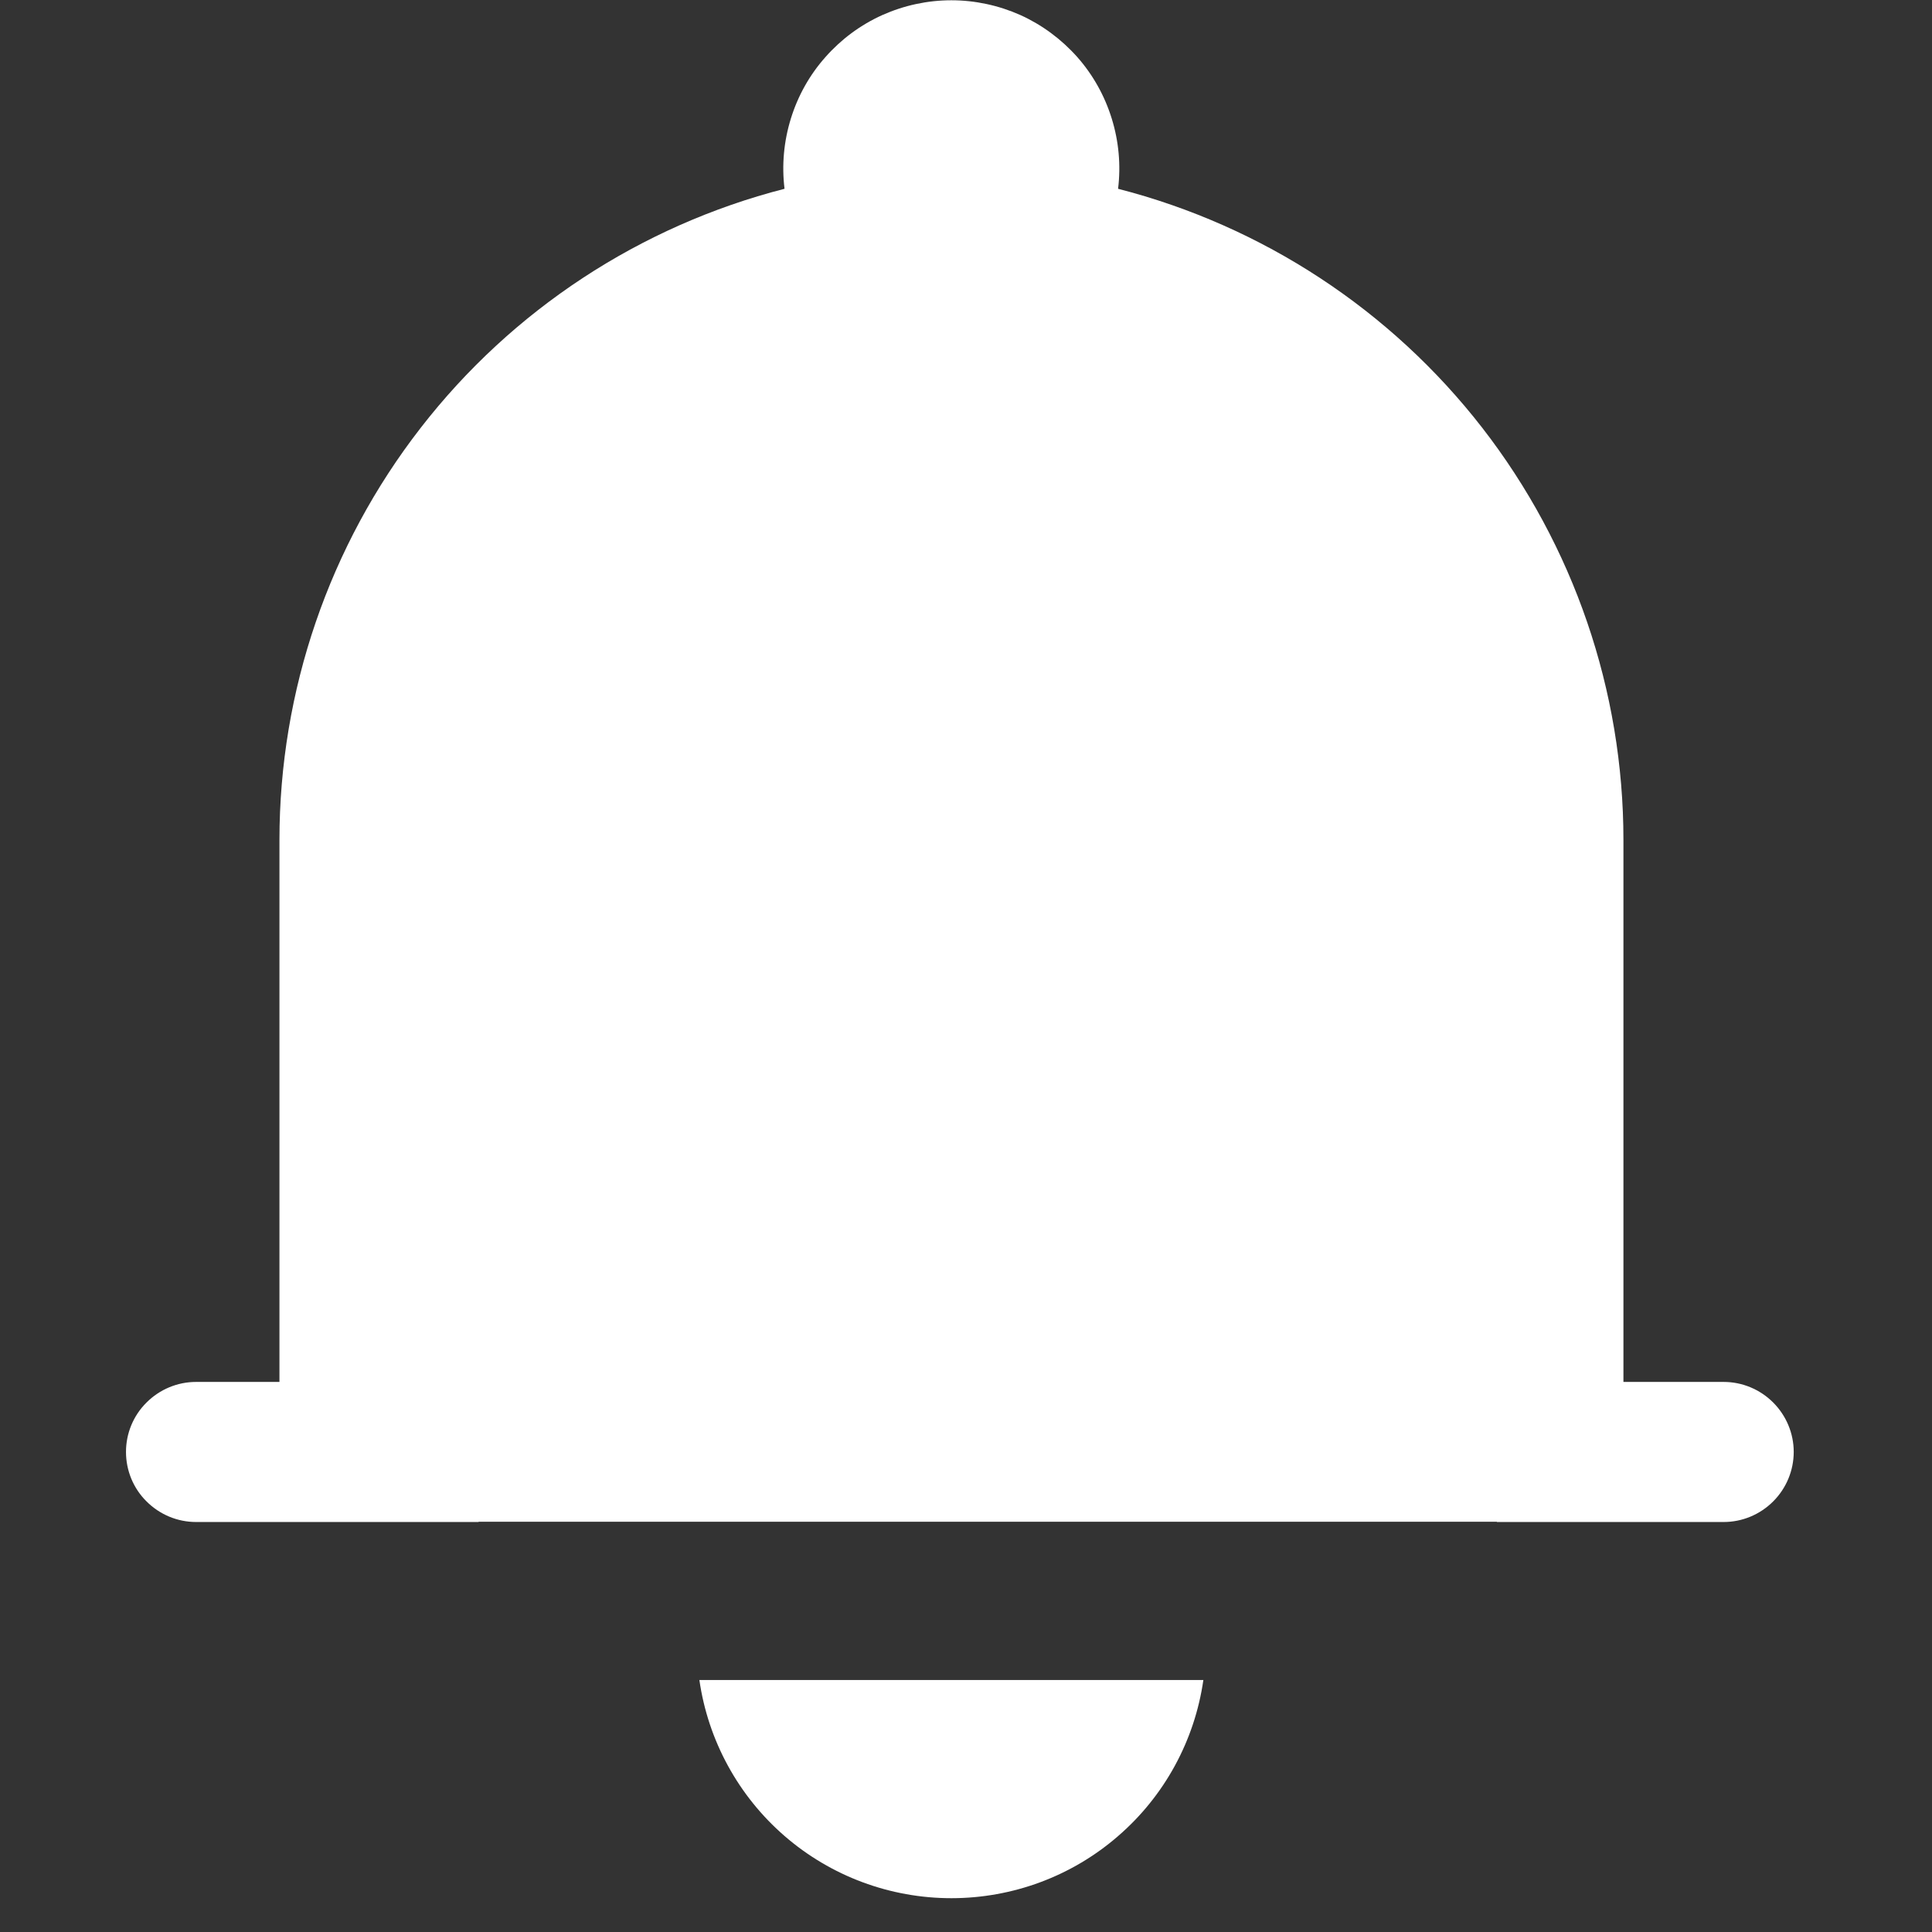 <svg width="14" height="14" viewBox="0 0 14 14" fill="none" xmlns="http://www.w3.org/2000/svg">
<rect x="0" y="0" width="14" height="14" fill="#333333" stroke="none"/>
<path d="M10.847 11.029H12.491C12.625 11.029 12.754 10.975 12.849 10.88C12.944 10.785 12.998 10.656 12.998 10.521C12.998 10.387 12.944 10.258 12.849 10.163C12.754 10.068 12.625 10.014 12.491 10.014H11.764V6.087C11.764 5.005 11.404 3.955 10.741 3.1C10.078 2.246 9.149 1.637 8.102 1.368C8.123 1.197 8.107 1.023 8.056 0.859C8.005 0.694 7.92 0.542 7.806 0.413C7.691 0.284 7.551 0.18 7.394 0.109C7.237 0.039 7.066 0.002 6.894 0.002C6.721 0.002 6.551 0.039 6.394 0.109C6.236 0.18 6.096 0.284 5.982 0.413C5.867 0.542 5.782 0.694 5.731 0.859C5.68 1.023 5.664 1.197 5.685 1.368C4.638 1.637 3.71 2.247 3.048 3.101C2.385 3.955 2.025 5.006 2.025 6.087V10.014H1.42C1.286 10.014 1.157 10.068 1.062 10.163C0.966 10.258 0.913 10.387 0.913 10.521C0.913 10.656 0.966 10.785 1.062 10.88C1.157 10.975 1.286 11.029 1.42 11.029H3.468V11.027H10.847V11.029L10.847 11.029ZM5.068 12.174C5.131 12.613 5.351 13.015 5.686 13.305C6.022 13.596 6.451 13.755 6.894 13.755C7.338 13.755 7.767 13.596 8.102 13.305C8.438 13.015 8.657 12.613 8.72 12.174H5.068H5.068Z" fill="white"/>
</svg>
